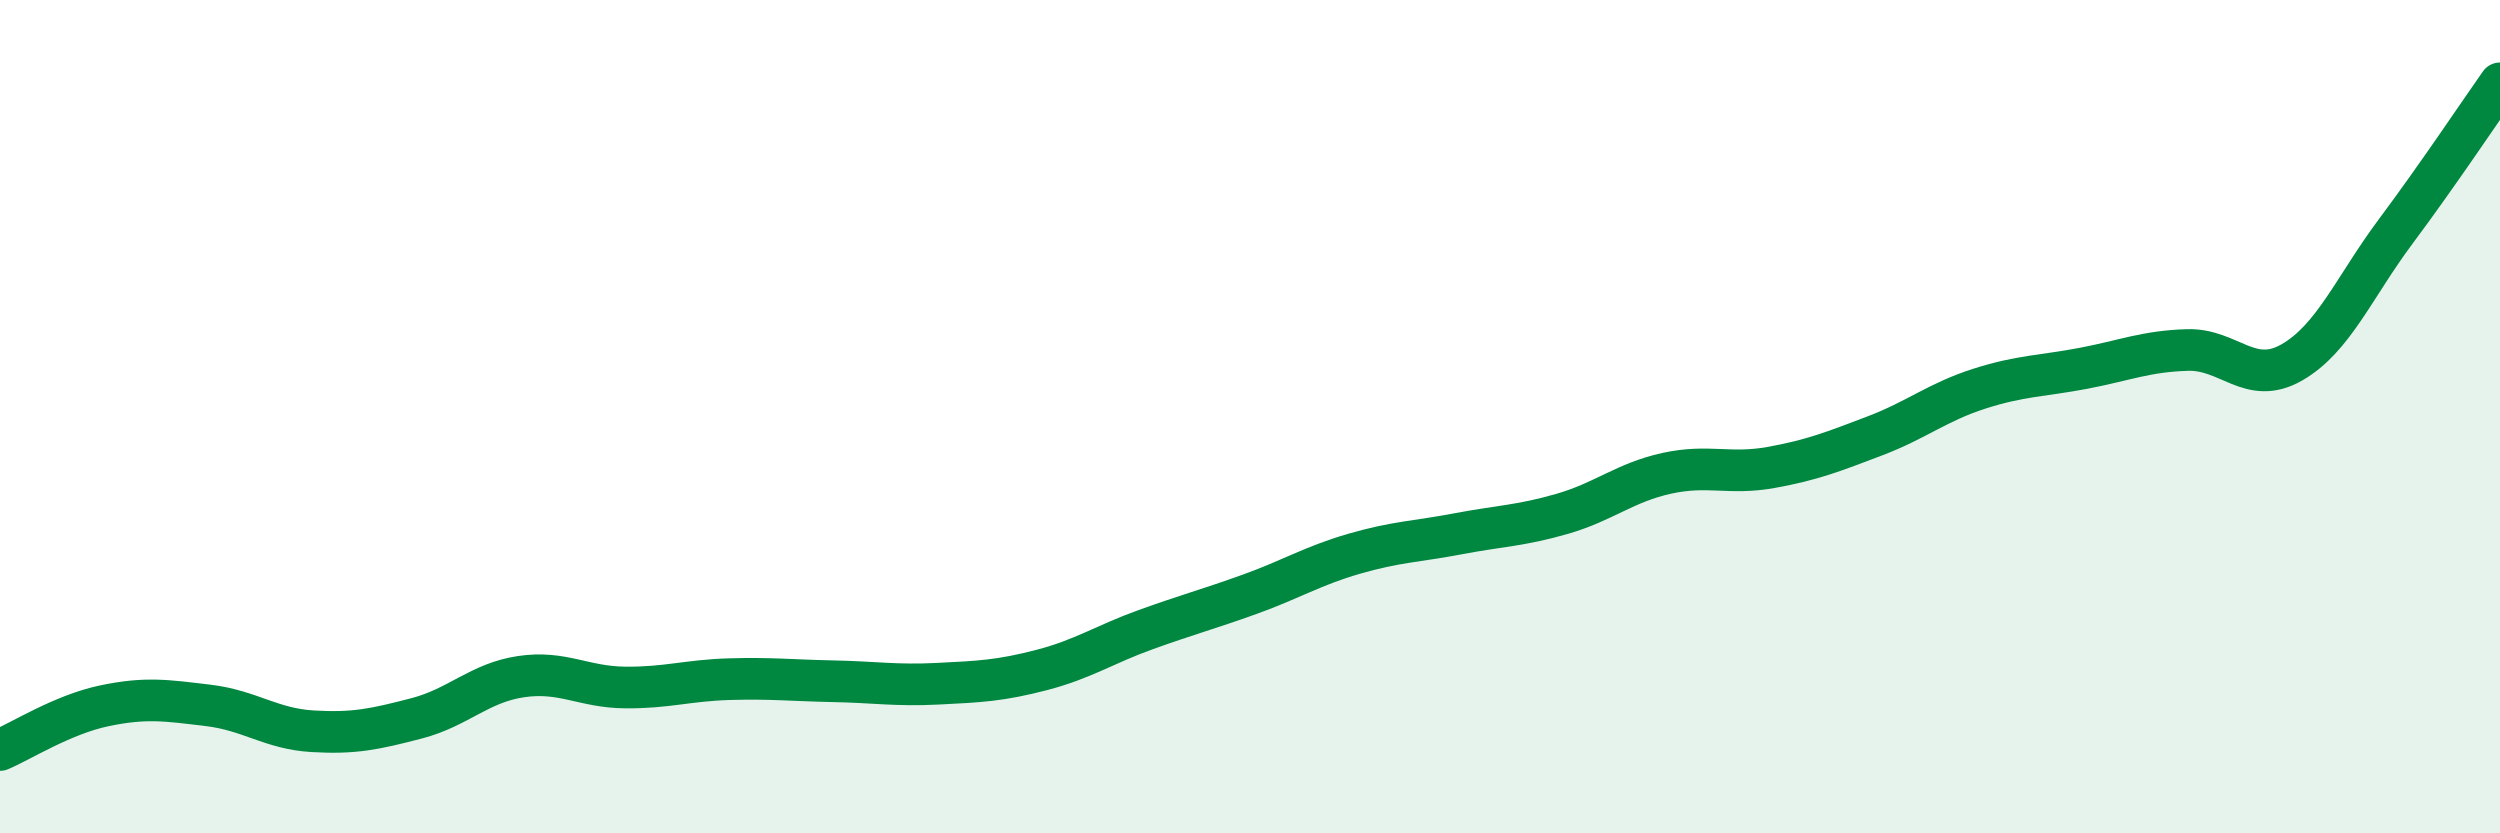 
    <svg width="60" height="20" viewBox="0 0 60 20" xmlns="http://www.w3.org/2000/svg">
      <path
        d="M 0,18 C 0.5,17.79 1.5,17.15 2.5,16.94 C 3.5,16.73 4,16.81 5,16.93 C 6,17.05 6.5,17.49 7.5,17.55 C 8.5,17.61 9,17.5 10,17.24 C 11,16.98 11.5,16.39 12.5,16.24 C 13.5,16.09 14,16.49 15,16.5 C 16,16.51 16.5,16.33 17.5,16.3 C 18.5,16.27 19,16.33 20,16.35 C 21,16.37 21.5,16.46 22.5,16.41 C 23.5,16.36 24,16.34 25,16.08 C 26,15.82 26.5,15.47 27.5,15.11 C 28.5,14.75 29,14.62 30,14.26 C 31,13.9 31.5,13.58 32.5,13.29 C 33.5,13 34,13 35,12.81 C 36,12.62 36.5,12.62 37.5,12.33 C 38.5,12.04 39,11.58 40,11.36 C 41,11.14 41.5,11.4 42.5,11.22 C 43.5,11.04 44,10.84 45,10.46 C 46,10.08 46.5,9.65 47.5,9.33 C 48.5,9.01 49,9.03 50,8.84 C 51,8.65 51.5,8.43 52.5,8.4 C 53.5,8.37 54,9.27 55,8.7 C 56,8.13 56.5,6.89 57.5,5.55 C 58.5,4.21 59.5,2.71 60,2L60 20L0 20Z"
        fill="#008740"
        opacity="0.1"
        stroke-linecap="round"
        stroke-linejoin="round"
      />
      <path
        d="M 0,18 C 0.5,17.79 1.5,17.15 2.5,16.94 C 3.5,16.73 4,16.81 5,16.93 C 6,17.05 6.5,17.49 7.5,17.55 C 8.5,17.61 9,17.5 10,17.24 C 11,16.98 11.5,16.39 12.5,16.24 C 13.5,16.09 14,16.49 15,16.5 C 16,16.51 16.5,16.33 17.5,16.3 C 18.5,16.27 19,16.33 20,16.35 C 21,16.37 21.5,16.46 22.5,16.41 C 23.5,16.36 24,16.34 25,16.08 C 26,15.82 26.5,15.47 27.5,15.11 C 28.5,14.75 29,14.62 30,14.26 C 31,13.9 31.5,13.58 32.5,13.29 C 33.5,13 34,13 35,12.81 C 36,12.62 36.5,12.62 37.5,12.33 C 38.5,12.04 39,11.58 40,11.36 C 41,11.14 41.5,11.4 42.5,11.22 C 43.5,11.04 44,10.84 45,10.46 C 46,10.08 46.5,9.65 47.5,9.33 C 48.5,9.01 49,9.03 50,8.84 C 51,8.65 51.5,8.43 52.5,8.4 C 53.5,8.37 54,9.27 55,8.7 C 56,8.13 56.5,6.89 57.5,5.55 C 58.5,4.21 59.5,2.71 60,2"
        stroke="#008740"
        stroke-width="1"
        fill="none"
        stroke-linecap="round"
        stroke-linejoin="round"
      />
    </svg>
  